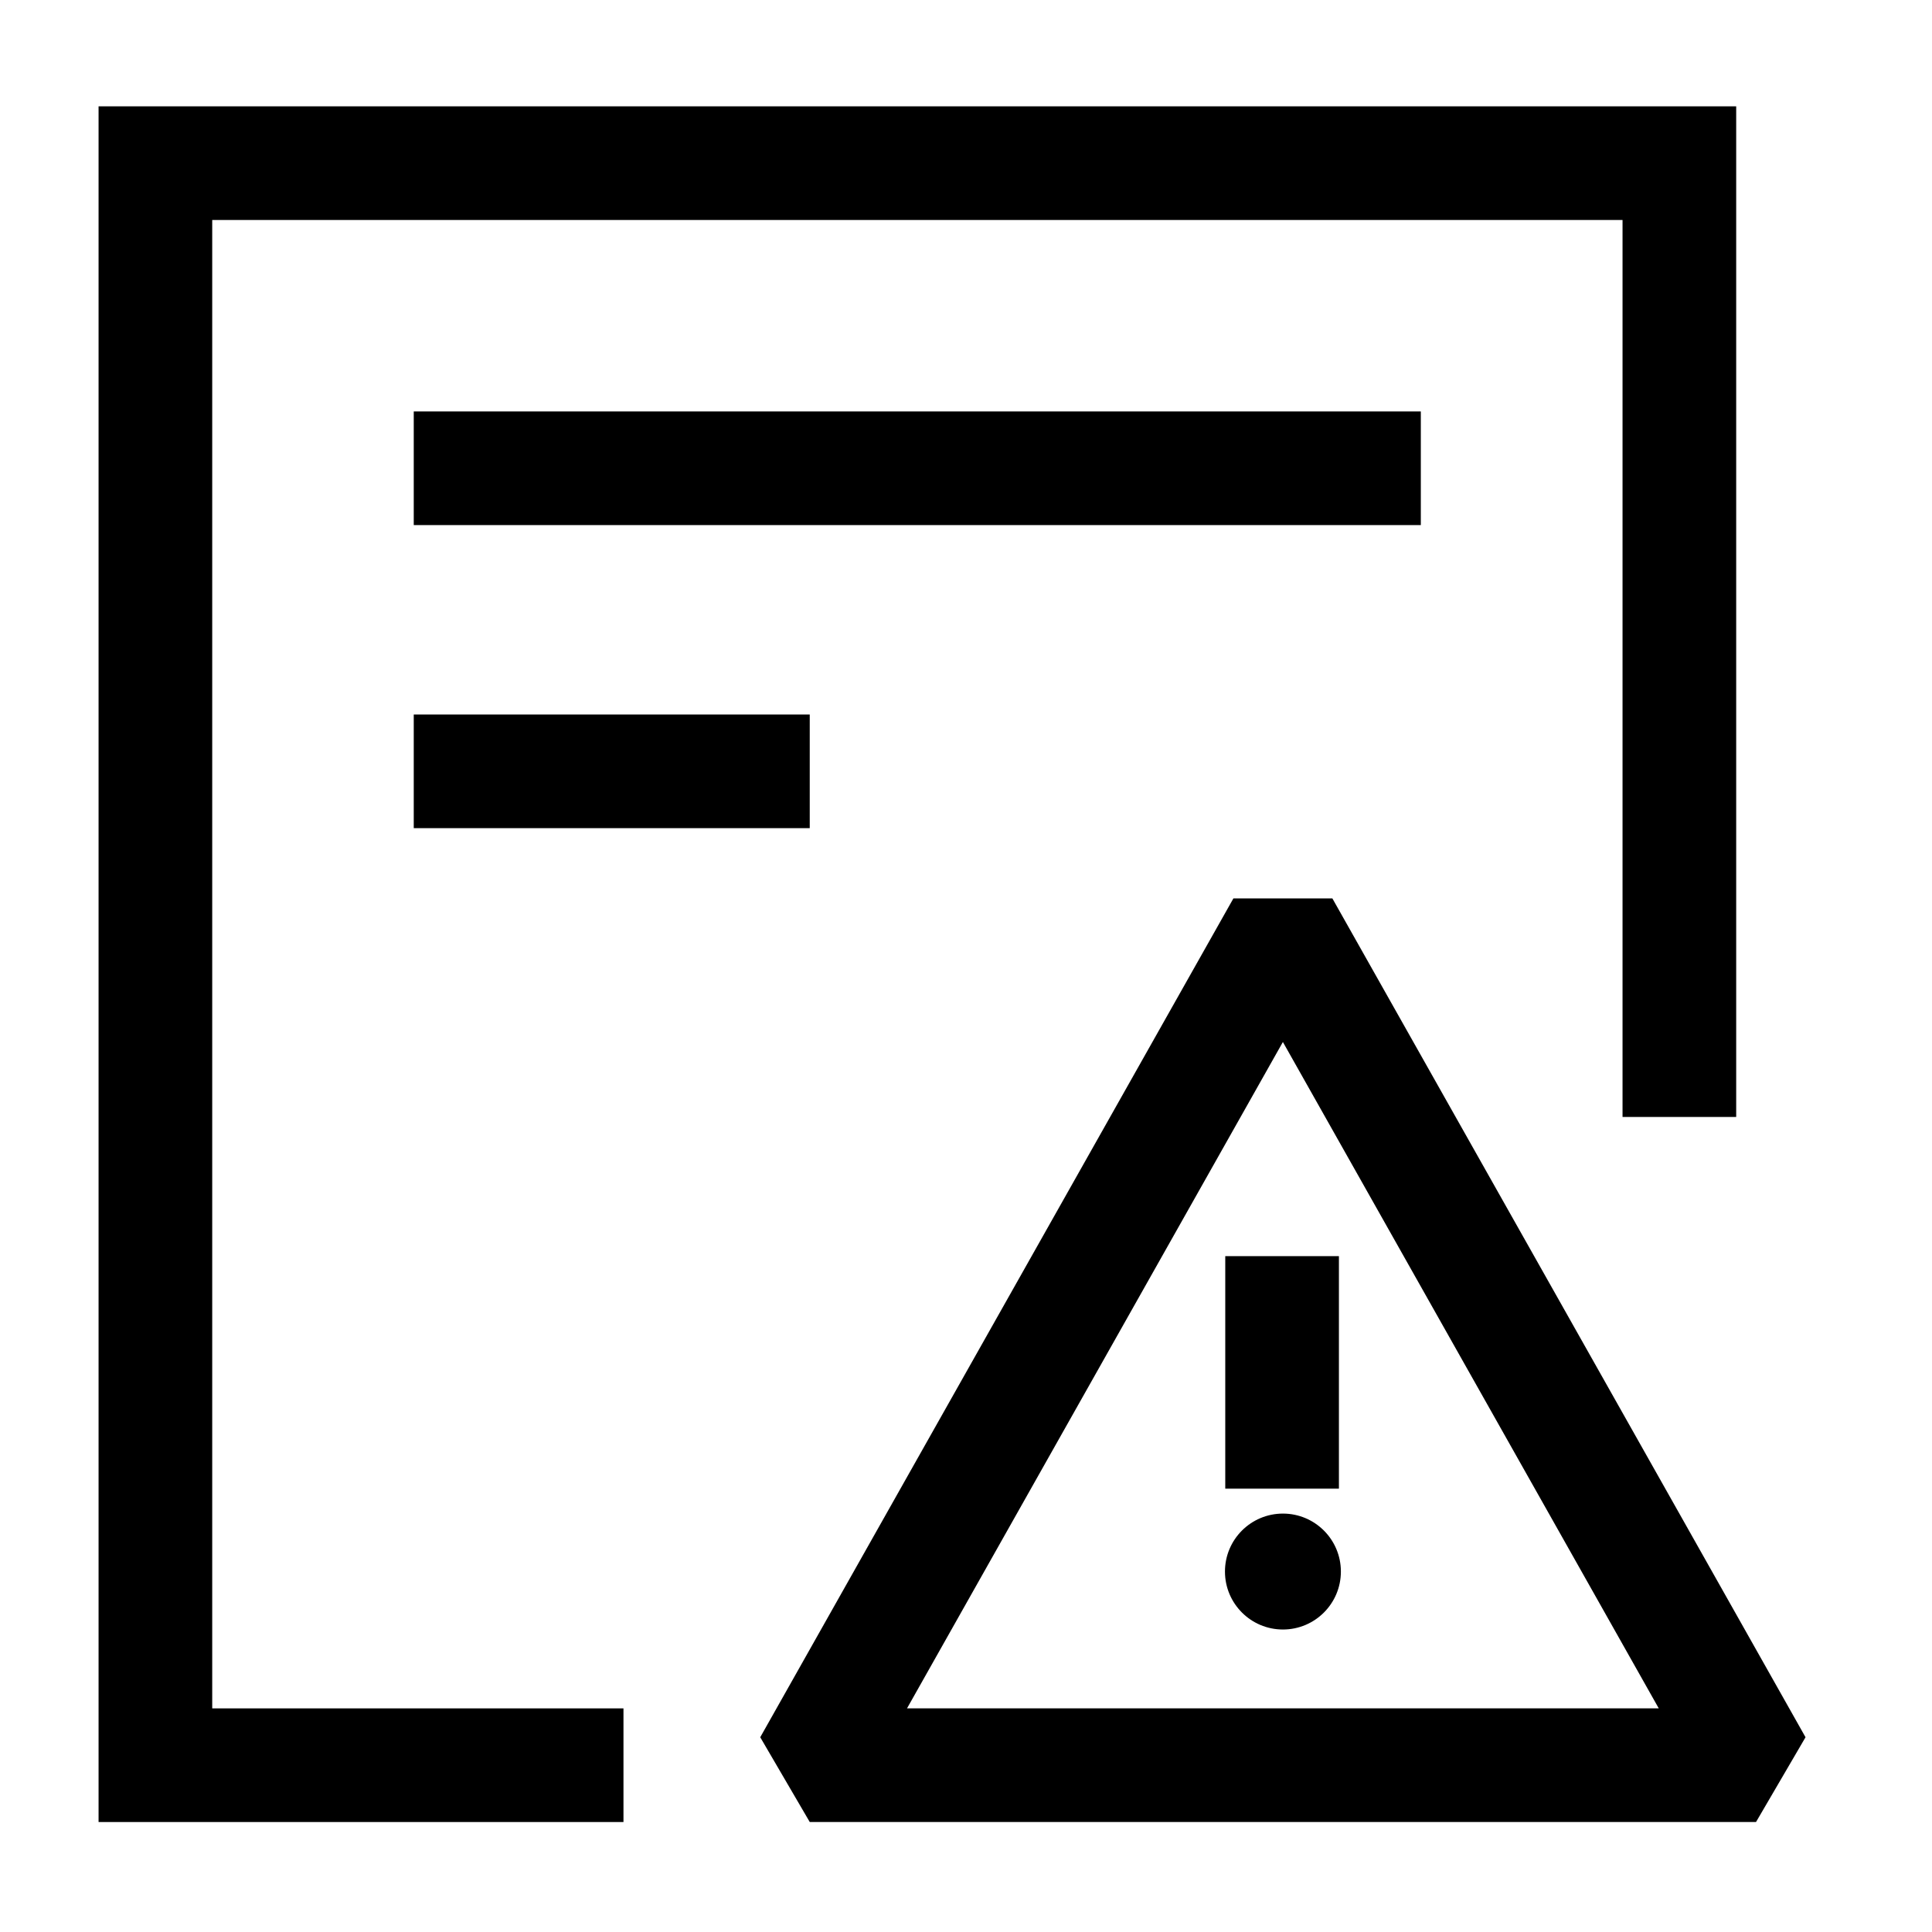 <svg width="51" height="51" viewBox="0 0 51 51" fill="none" xmlns="http://www.w3.org/2000/svg">
<path d="M10.922 12.361H37.506" stroke="black" stroke-width="3" stroke-miterlimit="10"/>
<path d="M10.922 20.361H21.375" stroke="black" stroke-width="3" stroke-miterlimit="10"/>
<path d="M44.331 29.485V4.307H4.102V46.597H16.458" stroke="black" stroke-width="3" stroke-miterlimit="10"/>
<path d="M33.865 24.453L21.375 46.596H46.355L33.865 24.453Z" stroke="black" stroke-width="3" stroke-linejoin="bevel"/>
<path d="M33.844 33.159V39.297" stroke="black" stroke-width="3"/>
<circle cx="33.866" cy="41.485" r="1.53" fill="black"/>
</svg>
